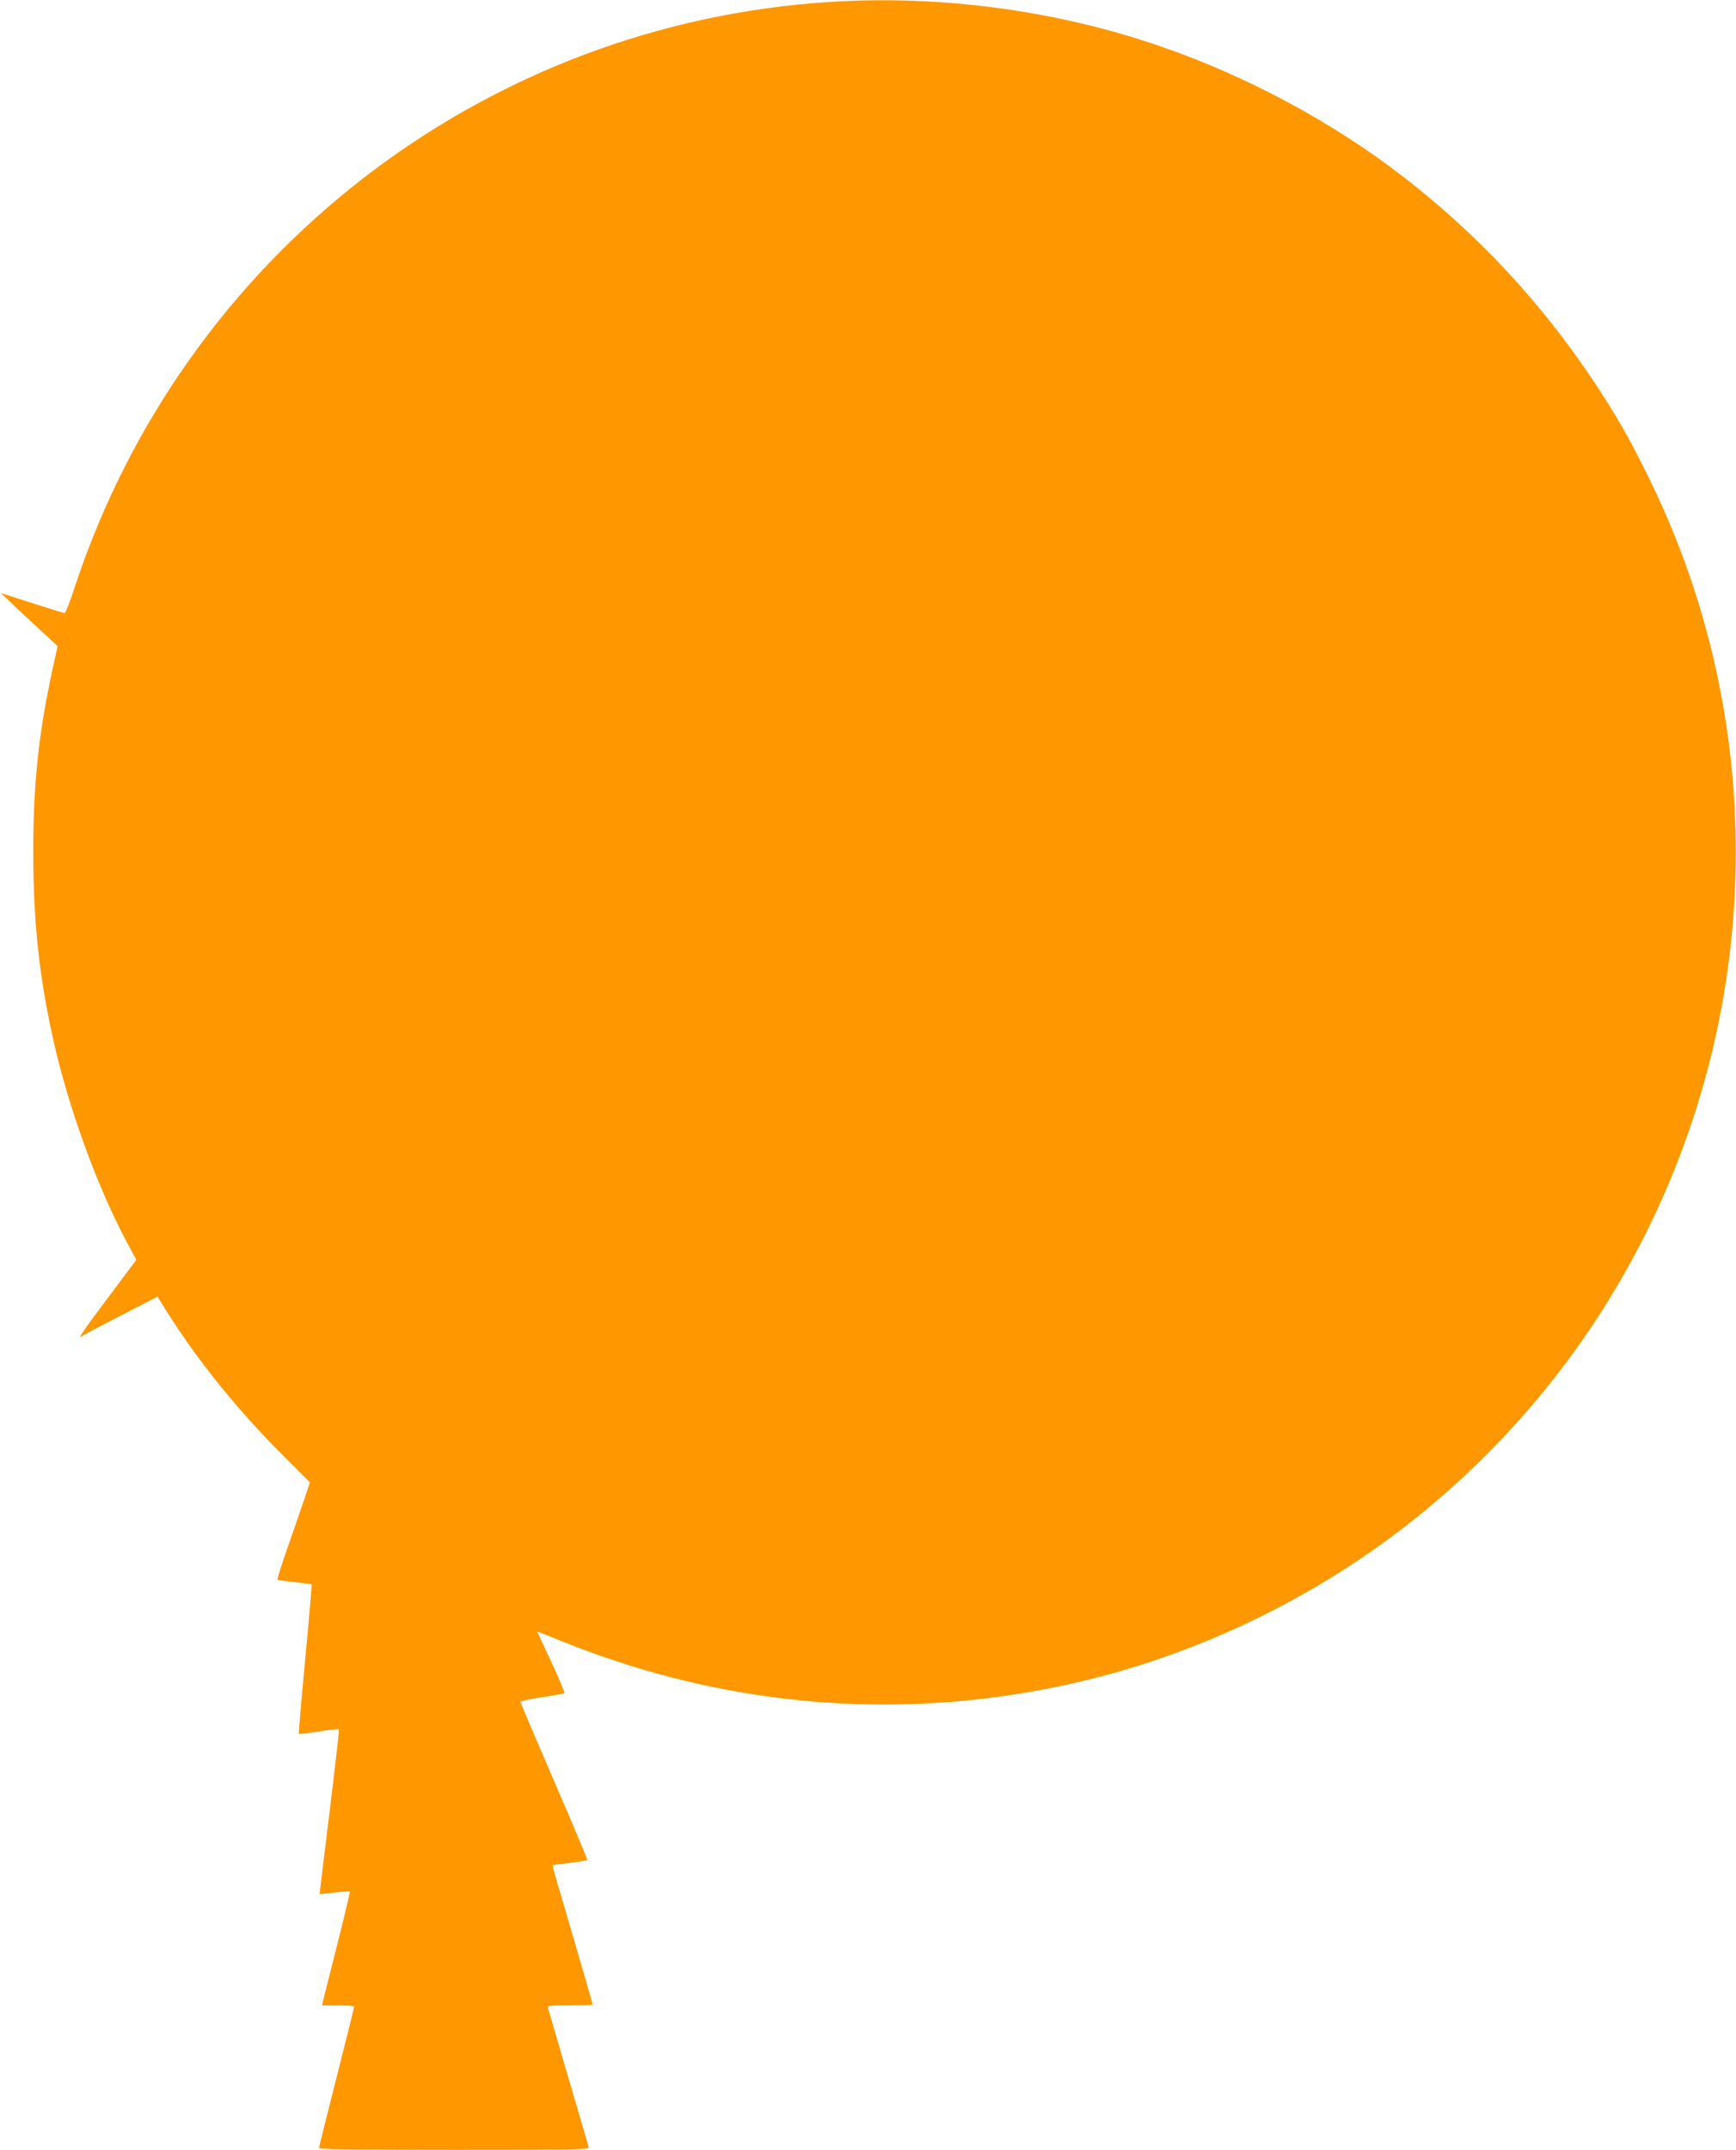 <?xml version="1.0" standalone="no"?>
<!DOCTYPE svg PUBLIC "-//W3C//DTD SVG 20010904//EN"
 "http://www.w3.org/TR/2001/REC-SVG-20010904/DTD/svg10.dtd">
<svg version="1.0" xmlns="http://www.w3.org/2000/svg"
 width="1034pt" height="1280pt" viewBox="0 0 1034 1280"
 preserveAspectRatio="xMidYMid meet">
<g transform="translate(0,1280) scale(0.1,-0.1)"
fill="#ff9800" stroke="none">
<path d="M4950 12789 c-2074 -129 -3856 -1509 -4507 -3491 -26 -81 -53 -148
-58 -148 -6 0 -94 27 -195 60 l-185 59 60 -57 c33 -32 109 -103 169 -158 l109
-101 -26 -119 c-86 -391 -119 -694 -119 -1104 0 -434 39 -782 133 -1180 93
-391 261 -844 431 -1158 l50 -93 -170 -227 c-155 -206 -186 -253 -150 -225 7
5 110 60 229 121 l217 112 58 -93 c185 -293 422 -586 695 -858 l155 -155 -32
-95 c-17 -51 -62 -181 -99 -287 -37 -106 -65 -195 -63 -198 3 -2 49 -8 103
-14 54 -6 100 -12 101 -13 2 -2 -15 -202 -38 -445 -23 -242 -40 -443 -38 -445
3 -3 57 4 120 14 63 10 116 16 119 13 2 -2 -23 -223 -56 -492 -33 -268 -60
-488 -59 -489 1 -1 41 3 89 9 48 6 90 9 91 7 2 -2 -31 -142 -74 -311 -43 -169
-81 -320 -85 -337 l-7 -31 96 0 c53 0 96 -3 96 -7 0 -3 -47 -192 -105 -420
-58 -227 -105 -417 -105 -423 0 -7 271 -10 806 -10 762 0 805 1 800 18 -3 9
-57 195 -121 412 -63 217 -118 403 -121 413 -5 16 6 17 130 17 75 0 136 2 136
5 0 6 -175 605 -216 743 -14 46 -24 85 -22 86 1 2 48 8 102 15 55 6 102 14
104 16 3 2 -86 213 -197 469 -110 255 -201 468 -201 473 0 5 57 18 128 28 70
10 130 21 133 24 4 3 -31 87 -77 185 -46 99 -84 180 -84 181 0 2 66 -24 147
-57 1002 -405 2078 -485 3121 -232 692 168 1356 490 1917 928 614 480 1105
1088 1444 1786 678 1399 680 3025 5 4418 -118 244 -208 402 -351 616 -312 464
-683 862 -1128 1206 -418 323 -930 598 -1445 775 -618 213 -1302 305 -1960
264z"/>
</g>
</svg>
